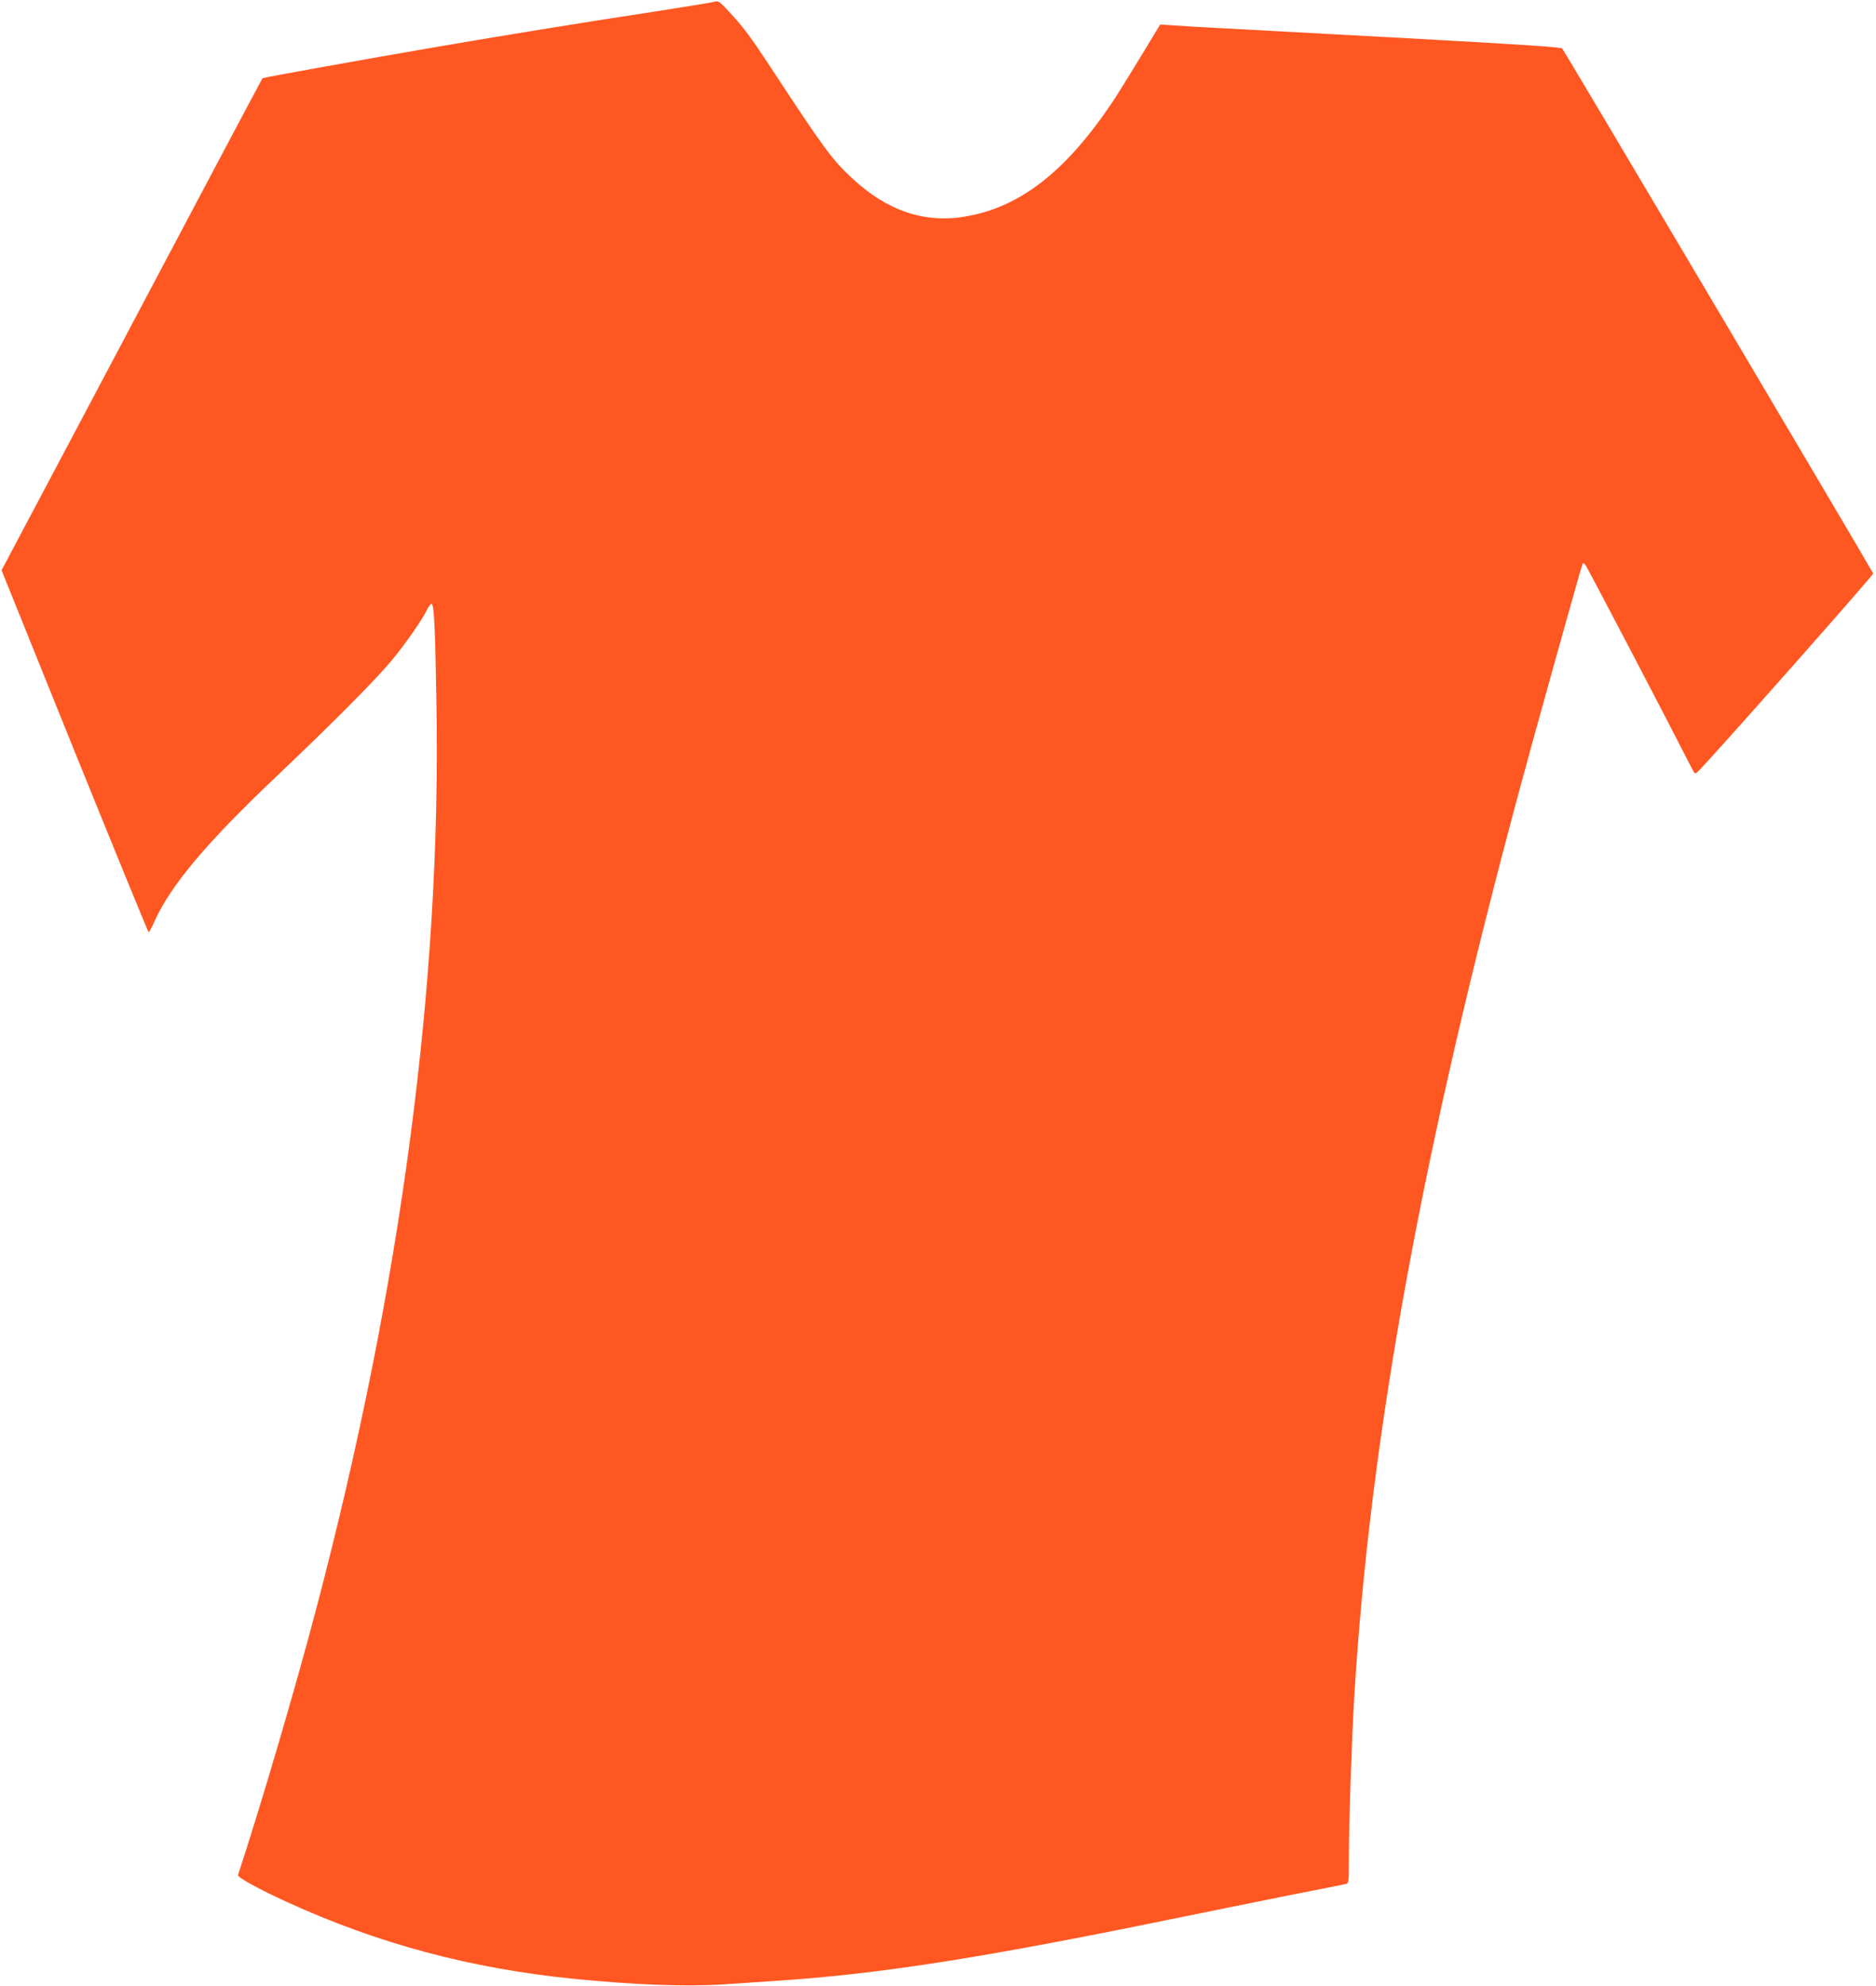 <?xml version="1.0" standalone="no"?>
<!DOCTYPE svg PUBLIC "-//W3C//DTD SVG 20010904//EN"
 "http://www.w3.org/TR/2001/REC-SVG-20010904/DTD/svg10.dtd">
<svg version="1.0" xmlns="http://www.w3.org/2000/svg"
 width="1210pt" height="1280pt" viewBox="0 0 1210 1280"
 preserveAspectRatio="xMidYMid meet">
<g transform="translate(0,1280) scale(0.1,-0.1)"
fill="#ff5722" stroke="none">
<path d="M4610 12789 c-14 -4 -189 -33 -390 -64 -486 -74 -963 -152 -1425
-231 -426 -73 -1098 -194 -1102 -198 -1 -1 -130 -243 -286 -537 -156 -294
-534 -1007 -840 -1585 l-557 -1050 471 -1167 c260 -642 475 -1167 478 -1167 3
0 21 33 39 74 104 230 335 505 787 933 353 335 637 620 739 743 91 109 201
267 232 333 10 20 23 36 28 34 16 -5 23 -154 31 -647 31 -1794 -228 -3749
-770 -5810 -137 -524 -359 -1277 -510 -1737 -5 -14 143 -95 315 -173 588 -269
1183 -428 1845 -495 401 -40 731 -52 975 -36 96 6 245 16 330 22 660 43 1314
144 2535 394 259 53 616 125 795 161 179 35 335 66 348 69 22 5 22 8 22 168 0
231 18 749 35 1042 102 1681 439 3526 1074 5875 85 317 385 1389 396 1419 5
13 8 13 20 0 11 -11 521 -986 682 -1302 24 -48 25 -49 45 -30 55 49 1133 1267
1130 1276 -5 16 -1992 3370 -2006 3384 -11 12 -365 33 -2231 133 -99 5 -221
12 -271 16 l-91 6 -123 -203 c-68 -112 -150 -244 -183 -294 -300 -448 -594
-679 -946 -740 -265 -47 -509 35 -735 246 -132 123 -180 189 -528 719 -127
193 -171 252 -268 357 -58 63 -68 69 -90 62z"/>
</g>
</svg>
